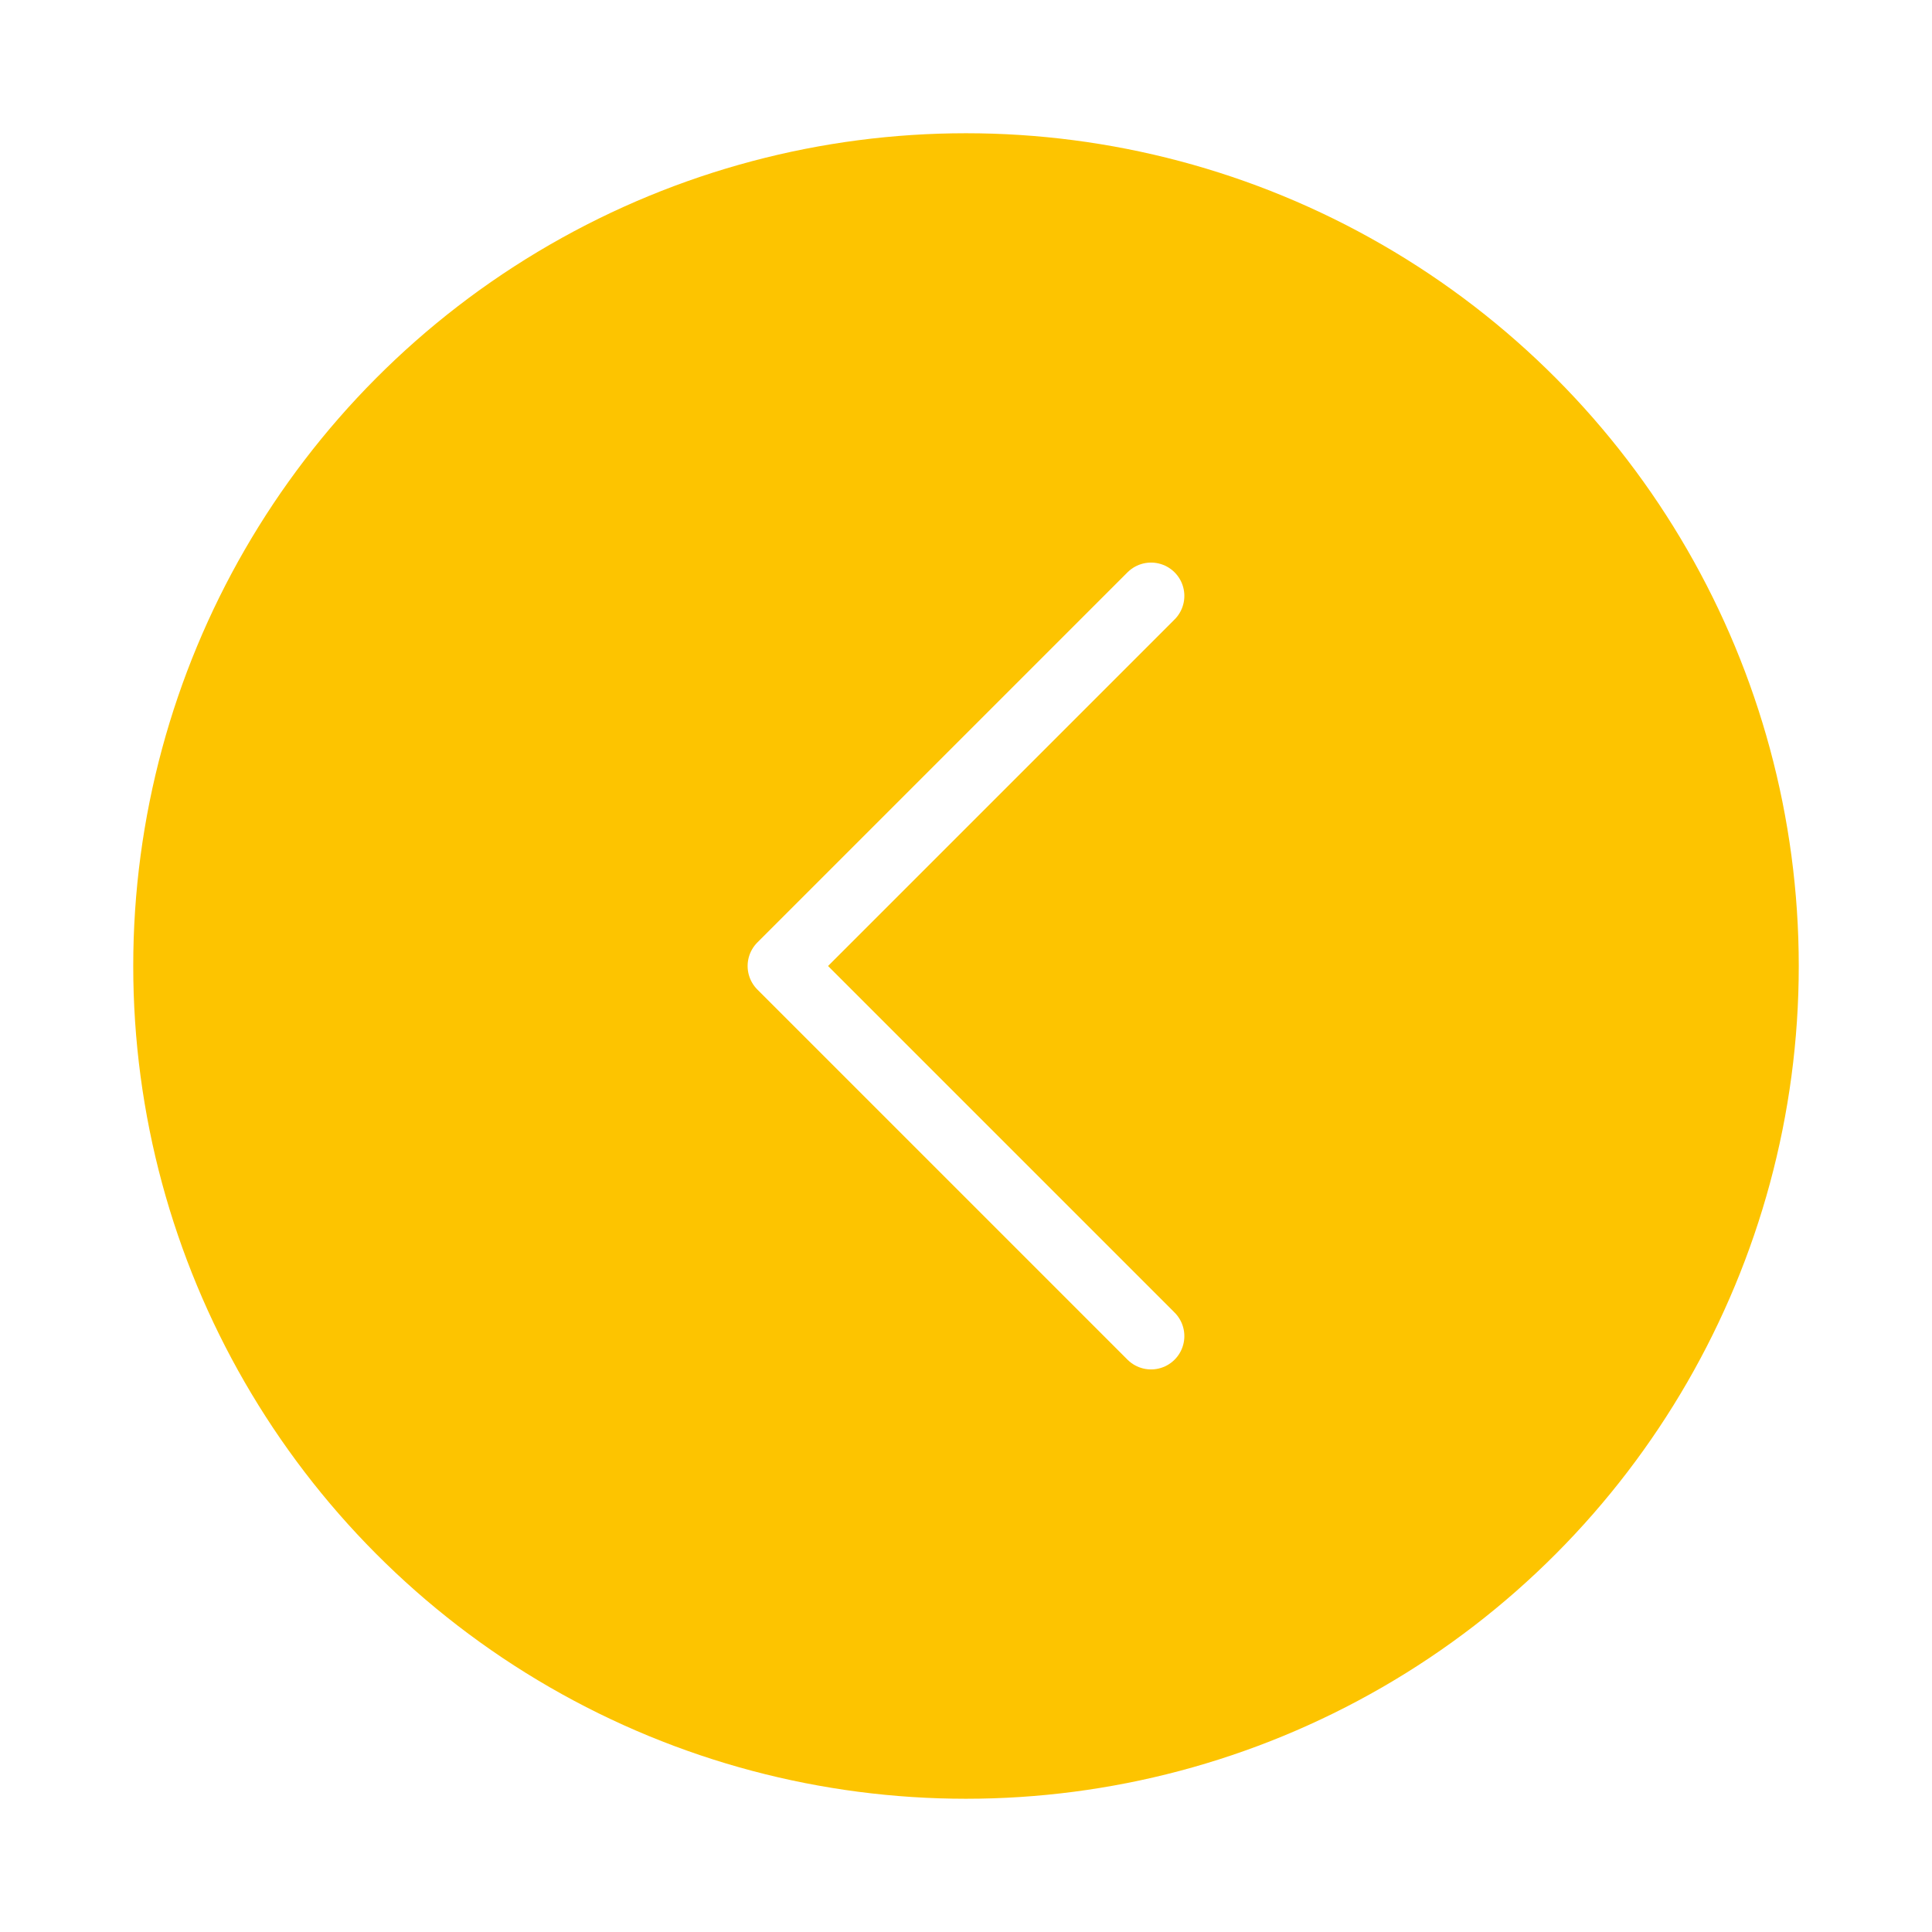<svg width="58" height="58" viewBox="0 0 58 58" fill="none" xmlns="http://www.w3.org/2000/svg">
<g filter="url(#filter0_d_1_4571)">
<circle cx="29" cy="29" r="25" fill="#FDC400"/>
<path d="M34.555 40.111L23.444 29L34.555 17.889" stroke="white" stroke-width="2" stroke-linecap="round" stroke-linejoin="round"/>
</g>
<defs>
<filter id="filter0_d_1_4571" x="0" y="0" width="58" height="58" filterUnits="userSpaceOnUse" color-interpolation-filters="sRGB">
<feFlood flood-opacity="0" result="BackgroundImageFix"/>
<feColorMatrix in="SourceAlpha" type="matrix" values="0 0 0 0 0 0 0 0 0 0 0 0 0 0 0 0 0 0 127 0" result="hardAlpha"/>
<feOffset/>
<feGaussianBlur stdDeviation="2"/>
<feColorMatrix type="matrix" values="0 0 0 0 0 0 0 0 0 0 0 0 0 0 0 0 0 0 0.25 0"/>
<feBlend mode="normal" in2="BackgroundImageFix" result="effect1_dropShadow_1_4571"/>
<feBlend mode="normal" in="SourceGraphic" in2="effect1_dropShadow_1_4571" result="shape"/>
</filter>
</defs>
</svg>
